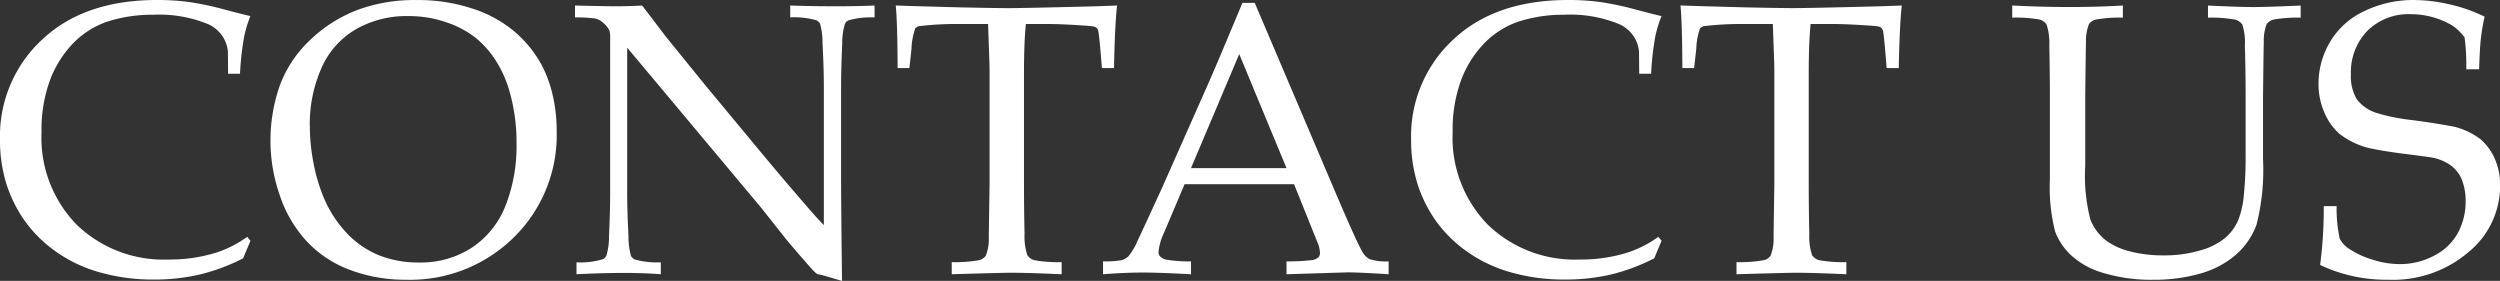 <svg xmlns="http://www.w3.org/2000/svg" width="206.531" height="23.203" viewBox="0 0 206.531 23.203">
  <rect x="0" y="0" width="206.531" height="23.203" fill="#333333" stroke="none"/>
  <path id="パス_3" data-name="パス 3" d="M21.8-2.766l-.609,1.453A16.3,16.3,0,0,1,17.609.023,16.546,16.546,0,0,1,13.8.438,15.931,15.931,0,0,1,9.3-.172,11.7,11.7,0,0,1,5.664-1.914,10.871,10.871,0,0,1,3.125-4.453a11.043,11.043,0,0,1-1.5-3.055,12.069,12.069,0,0,1-.516-3.617,10.859,10.859,0,0,1,3.477-8.258q3.477-3.273,9.492-3.273a19.666,19.666,0,0,1,2.633.164,25.037,25.037,0,0,1,2.953.625q1.742.461,2.133.539a10.042,10.042,0,0,0-.516,1.688,23.658,23.658,0,0,0-.344,3.078h-.984l-.016-1.844a2.757,2.757,0,0,0-1.7-2.281,10.629,10.629,0,0,0-4.508-.75,12.038,12.038,0,0,0-3.766.57,7.222,7.222,0,0,0-2.727,1.7,8.942,8.942,0,0,0-1.93,2.953,11.857,11.857,0,0,0-.766,4.492A10.282,10.282,0,0,0,7.438-4.1a10.344,10.344,0,0,0,7.641,2.883,12.781,12.781,0,0,0,3.969-.594,9.26,9.26,0,0,0,2.484-1.281Zm1.656-8.187a13.566,13.566,0,0,1,.742-4.562,9.779,9.779,0,0,1,2.461-3.766A11.619,11.619,0,0,1,30.547-21.8a13.537,13.537,0,0,1,4.969-.852,14.324,14.324,0,0,1,4.688.727,10.143,10.143,0,0,1,3.461,1.922A9.8,9.8,0,0,1,45.8-17.391a9.965,9.965,0,0,1,.945,2.5,12.927,12.927,0,0,1,.352,3.078,11.822,11.822,0,0,1-3.539,8.766,12.177,12.177,0,0,1-8.93,3.5,12.933,12.933,0,0,1-4.578-.8,9.32,9.32,0,0,1-3.594-2.367,10.429,10.429,0,0,1-2.234-3.812A13.648,13.648,0,0,1,23.453-10.953Zm3.25-1.3A15.819,15.819,0,0,0,27-9.234a14.159,14.159,0,0,0,.75,2.641,9.775,9.775,0,0,0,1.961,3.148,7.681,7.681,0,0,0,2.7,1.875,8.763,8.763,0,0,0,3.3.6A7.762,7.762,0,0,0,40.094-2.2a7.362,7.362,0,0,0,2.773-3.453,13.433,13.433,0,0,0,.914-5.133,15.242,15.242,0,0,0-.656-4.578,9.583,9.583,0,0,0-1.078-2.32,7.971,7.971,0,0,0-1.6-1.812,7.92,7.92,0,0,0-2.414-1.3,9.438,9.438,0,0,0-3.2-.531,8.4,8.4,0,0,0-4.359,1.109,6.916,6.916,0,0,0-2.82,3.211A11.478,11.478,0,0,0,26.7-12.25ZM48.734,0V-.984a6.411,6.411,0,0,0,2.156-.25.582.582,0,0,0,.313-.3,5.52,5.52,0,0,0,.219-1.641q.094-2.062.094-3.562V-19.469a2.235,2.235,0,0,0-.062-.672,2.229,2.229,0,0,0-.562-.672,1.338,1.338,0,0,0-.648-.32,12.16,12.16,0,0,0-1.633-.086V-22.2q2.609.062,3.281.063,1.141,0,2.266-.062,1.328,1.734,1.953,2.563l3.234,3.984,4.719,5.688Q66.328-7.25,67.7-5.687q.875,1.031,1.469,1.625V-15.484q0-1.531-.109-3.594a6,6,0,0,0-.2-1.609.653.653,0,0,0-.328-.3,6.779,6.779,0,0,0-2.141-.234V-22.2q1.844.062,3.734.063,1.781,0,3.234-.062v.984a6.779,6.779,0,0,0-2.141.234.575.575,0,0,0-.312.313,5.389,5.389,0,0,0-.219,1.641q-.094,2.063-.094,3.547v7.516q0,2.281.078,8.516L69.063.078,68.688,0a.553.553,0,0,1-.172-.094,6.42,6.42,0,0,1-.594-.625q-1.3-1.469-1.906-2.219L64-5.484,52.922-18.719V-6.734q0,1.531.109,3.609a5.769,5.769,0,0,0,.2,1.594.639.639,0,0,0,.328.313A6.779,6.779,0,0,0,55.7-.984V0q-1.375-.109-3.031-.109Q50.859-.109,48.734,0Zm27.5-17.031h-.969q-.016-3.734-.156-5.172,1.7.062,5.344.156,2.953.062,3.938.063,1.063,0,4.922-.094,2.8-.062,4.078-.125-.187,1.75-.25,5.172h-1l-.125-1.5q-.125-1.359-.172-1.547a.527.527,0,0,0-.133-.266.626.626,0,0,0-.258-.125q-.219-.047-1.562-.125t-2.125-.078H85.859q-.156,1.5-.156,4.047v9.141q0,2.125.047,4.141a5,5,0,0,0,.227,1.766,1.046,1.046,0,0,0,.578.414A11.132,11.132,0,0,0,88.813-1V0q-2.8-.125-4.2-.125Q84-.125,79.734,0V-1A11.28,11.28,0,0,0,82-1.164a.949.949,0,0,0,.547-.367,3.684,3.684,0,0,0,.25-1.516q0-.328.063-4.437v-9.109q0-.656-.031-1.437l-.094-2.641H80.406a25.779,25.779,0,0,0-3.2.156.68.68,0,0,0-.484.2,5.548,5.548,0,0,0-.312,1.7ZM92.234,0V-1.062a8.263,8.263,0,0,0,1.539-.1,1.356,1.356,0,0,0,.563-.328,5.031,5.031,0,0,0,.742-1.258q.281-.578,2.031-4.391l3.906-8.812q.641-1.453,2.734-6.469h1.016L111.438-6.75q1.625,3.813,2.156,4.781a1.618,1.618,0,0,0,.648.719,4.608,4.608,0,0,0,1.586.188V0q-2.437-.156-3.406-.156L107.391,0V-1.062a17.287,17.287,0,0,0,2.125-.109.942.942,0,0,0,.508-.227.531.531,0,0,0,.133-.367,2.538,2.538,0,0,0-.219-.891l-1.922-4.781H98.969l-1.7,4.016a4.712,4.712,0,0,0-.453,1.578.521.521,0,0,0,.125.359.929.929,0,0,0,.531.281,11.7,11.7,0,0,0,2.031.141V0q-2.641-.141-3.953-.141Q94.031-.141,92.234,0ZM99.5-8.766h7.891l-3.906-9.422Zm38.875,6-.609,1.453A16.3,16.3,0,0,1,134.188.023a16.546,16.546,0,0,1-3.812.414,15.931,15.931,0,0,1-4.5-.609,11.7,11.7,0,0,1-3.633-1.742A10.871,10.871,0,0,1,119.7-4.453a11.043,11.043,0,0,1-1.5-3.055,12.069,12.069,0,0,1-.516-3.617,10.859,10.859,0,0,1,3.477-8.258q3.477-3.273,9.492-3.273a19.666,19.666,0,0,1,2.633.164,25.036,25.036,0,0,1,2.953.625q1.742.461,2.133.539a10.041,10.041,0,0,0-.516,1.688,23.657,23.657,0,0,0-.344,3.078h-.984l-.016-1.844a2.757,2.757,0,0,0-1.7-2.281,10.629,10.629,0,0,0-4.508-.75,12.038,12.038,0,0,0-3.766.57,7.222,7.222,0,0,0-2.727,1.7,8.942,8.942,0,0,0-1.93,2.953,11.857,11.857,0,0,0-.766,4.492A10.282,10.282,0,0,0,124.016-4.1a10.344,10.344,0,0,0,7.641,2.883,12.781,12.781,0,0,0,3.969-.594,9.261,9.261,0,0,0,2.484-1.281Zm2.688-14.266h-.969q-.016-3.734-.156-5.172,1.7.062,5.344.156,2.953.062,3.938.063,1.062,0,4.922-.094,2.8-.062,4.078-.125-.187,1.75-.25,5.172h-1l-.125-1.5q-.125-1.359-.172-1.547a.527.527,0,0,0-.133-.266.626.626,0,0,0-.258-.125q-.219-.047-1.562-.125t-2.125-.078h-1.906q-.156,1.5-.156,4.047v9.141q0,2.125.047,4.141a5,5,0,0,0,.227,1.766,1.046,1.046,0,0,0,.578.414A11.132,11.132,0,0,0,153.641-1V0q-2.8-.125-4.2-.125-.609,0-4.875.125V-1a11.28,11.28,0,0,0,2.266-.164.949.949,0,0,0,.547-.367,3.684,3.684,0,0,0,.25-1.516q0-.328.063-4.437v-9.109q0-.656-.031-1.437l-.094-2.641h-2.328a25.779,25.779,0,0,0-3.2.156.68.68,0,0,0-.484.2,5.548,5.548,0,0,0-.312,1.7ZM167.344-21.2v-1q2.547.125,4.734.125,2.219,0,4.406-.125v1a11.159,11.159,0,0,0-2.25.164.949.949,0,0,0-.547.367,3.684,3.684,0,0,0-.25,1.516q-.016.313-.062,4.438v5.781a14.4,14.4,0,0,0,.43,4.43,4.081,4.081,0,0,0,1.367,1.773,5.686,5.686,0,0,0,1.938.852,10.7,10.7,0,0,0,2.719.32,10.314,10.314,0,0,0,3.109-.43,5.5,5.5,0,0,0,2.039-1.047,4.076,4.076,0,0,0,1.016-1.383,7.416,7.416,0,0,0,.484-2.1,31.623,31.623,0,0,0,.148-3.383v-4.812q0-2.125-.062-4.156a4.817,4.817,0,0,0-.211-1.758,1.064,1.064,0,0,0-.586-.406,11.159,11.159,0,0,0-2.25-.164v-1q2.578.125,3.766.125,1.078,0,3.891-.125v1a11.132,11.132,0,0,0-2.258.164,1.029,1.029,0,0,0-.555.367,3.98,3.98,0,0,0-.234,1.516q-.016.313-.062,4.438v5.234a18.378,18.378,0,0,1-.539,5.391,6.091,6.091,0,0,1-1.977,2.7,7.713,7.713,0,0,1-2.773,1.359,13.656,13.656,0,0,1-3.758.484,13.623,13.623,0,0,1-4.172-.57,6.57,6.57,0,0,1-2.687-1.5,5.221,5.221,0,0,1-1.266-1.9,14.771,14.771,0,0,1-.437-4.3v-6.906q0-2.125-.047-4.156a4.915,4.915,0,0,0-.227-1.758,1.062,1.062,0,0,0-.578-.406A11.132,11.132,0,0,0,167.344-21.2ZM192.781-.766a36.185,36.185,0,0,0,.3-4.859h1.063a11.655,11.655,0,0,0,.258,2.7,2.346,2.346,0,0,0,.867.883,7.135,7.135,0,0,0,1.844.836,7.369,7.369,0,0,0,2.234.367,5.957,5.957,0,0,0,2.906-.727,4.564,4.564,0,0,0,1.938-1.906A5.42,5.42,0,0,0,204.8-6a4.721,4.721,0,0,0-.3-1.781,2.763,2.763,0,0,0-.93-1.211,3.87,3.87,0,0,0-1.547-.648q-.578-.094-2.312-.312t-2.953-.484a6.61,6.61,0,0,1-2.391-1.172,4.915,4.915,0,0,1-1.242-1.766,5.842,5.842,0,0,1-.477-2.359,6.744,6.744,0,0,1,.961-3.477,6.427,6.427,0,0,1,2.844-2.539,9.3,9.3,0,0,1,4.086-.906,13.335,13.335,0,0,1,2.9.352,12.989,12.989,0,0,1,2.93,1.023,17.165,17.165,0,0,0-.312,1.836q-.094.852-.141,2.508h-1.062a17.487,17.487,0,0,0-.141-2.625,3.978,3.978,0,0,0-1.062-1.016,6.753,6.753,0,0,0-3.359-.906,4.827,4.827,0,0,0-3.617,1.383,4.913,4.913,0,0,0-1.352,3.586,3.688,3.688,0,0,0,.484,2.055,3.315,3.315,0,0,0,1.734,1.164,15.9,15.9,0,0,0,2.813.555q1.953.258,3.516.555a6.02,6.02,0,0,1,2.172,1.039,4.567,4.567,0,0,1,1.156,1.578,5.391,5.391,0,0,1,.453,2.289,7.076,7.076,0,0,1-2.578,5.422A9.613,9.613,0,0,1,198.391.453,12.7,12.7,0,0,1,192.781-.766Z" transform="translate(-1.109 22.656)" fill="#fff"/>
</svg>
